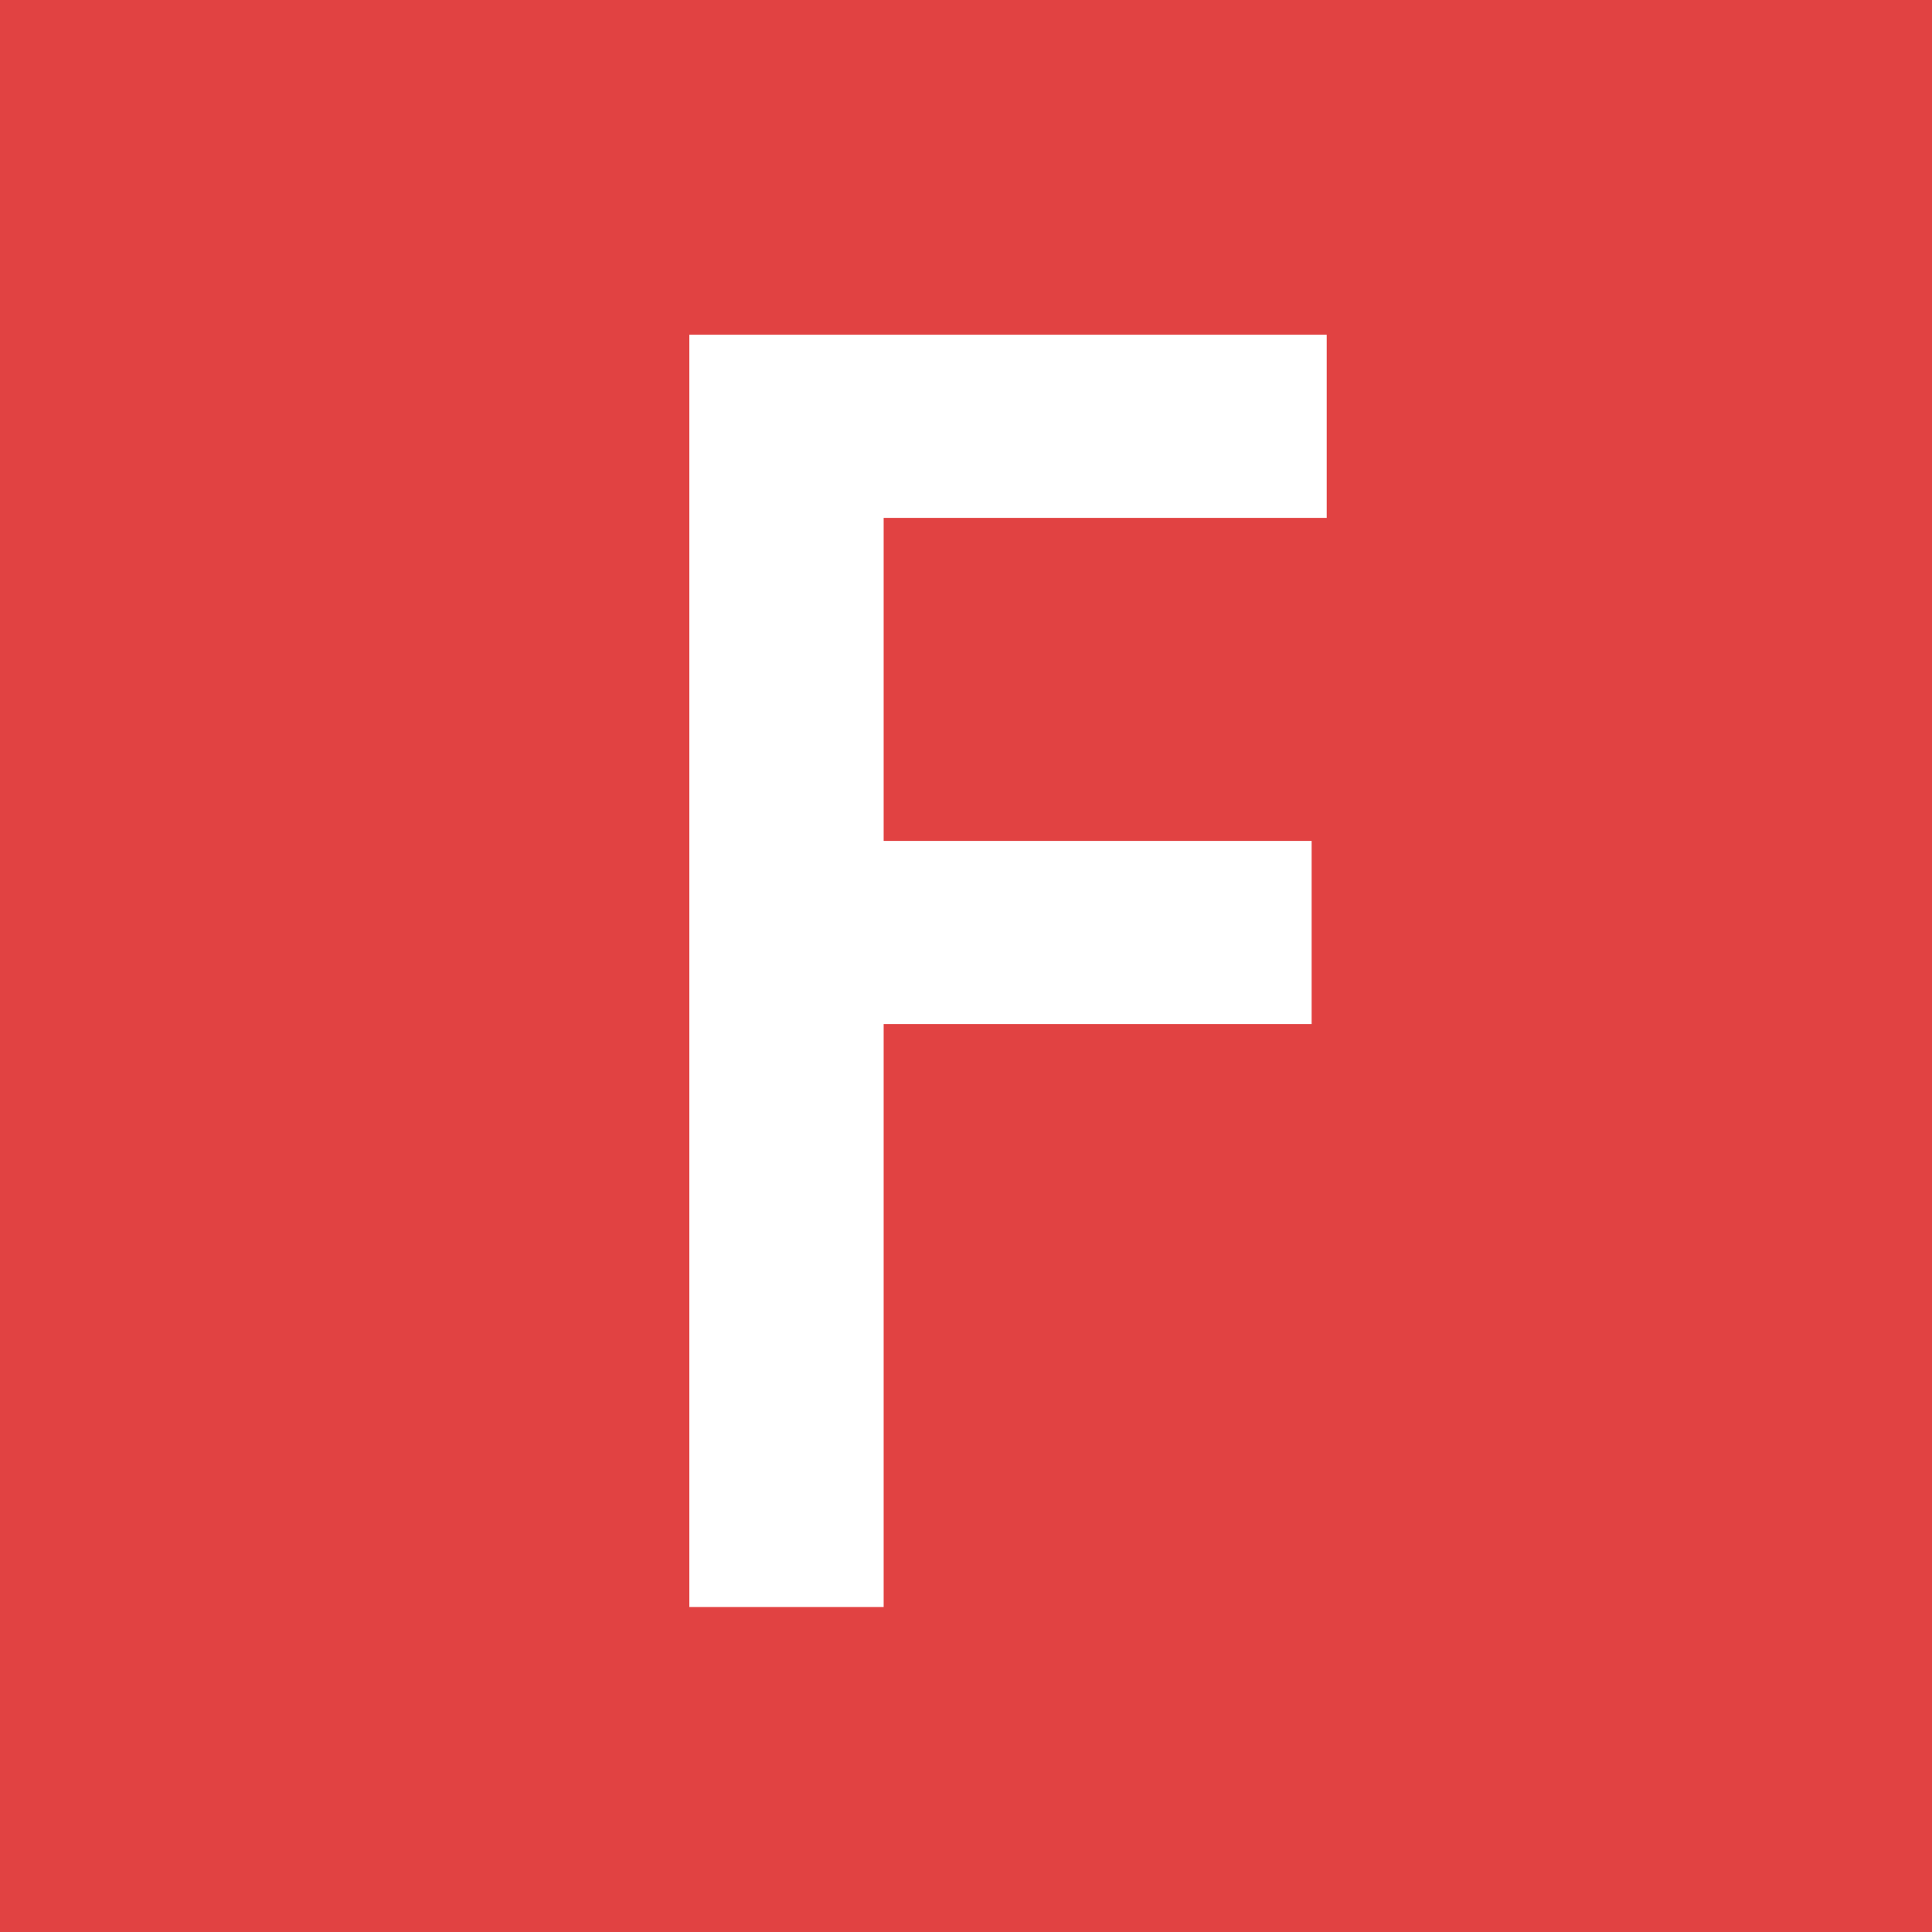 <svg xmlns="http://www.w3.org/2000/svg" viewBox="0 0 39.77 39.77"><defs><style>.cls-1{fill:#e14242;}.cls-2{fill:#fff;}</style></defs><title>blt-f</title><g id="レイヤー_2" data-name="レイヤー 2"><g id="レイヤー_1-2" data-name="レイヤー 1"><rect class="cls-1" width="39.77" height="39.77"/><path class="cls-2" d="M27.31,10.66H18.19v6.65H27v3.77H18.19v12h-4V6.89H27.31Z"/></g></g></svg>